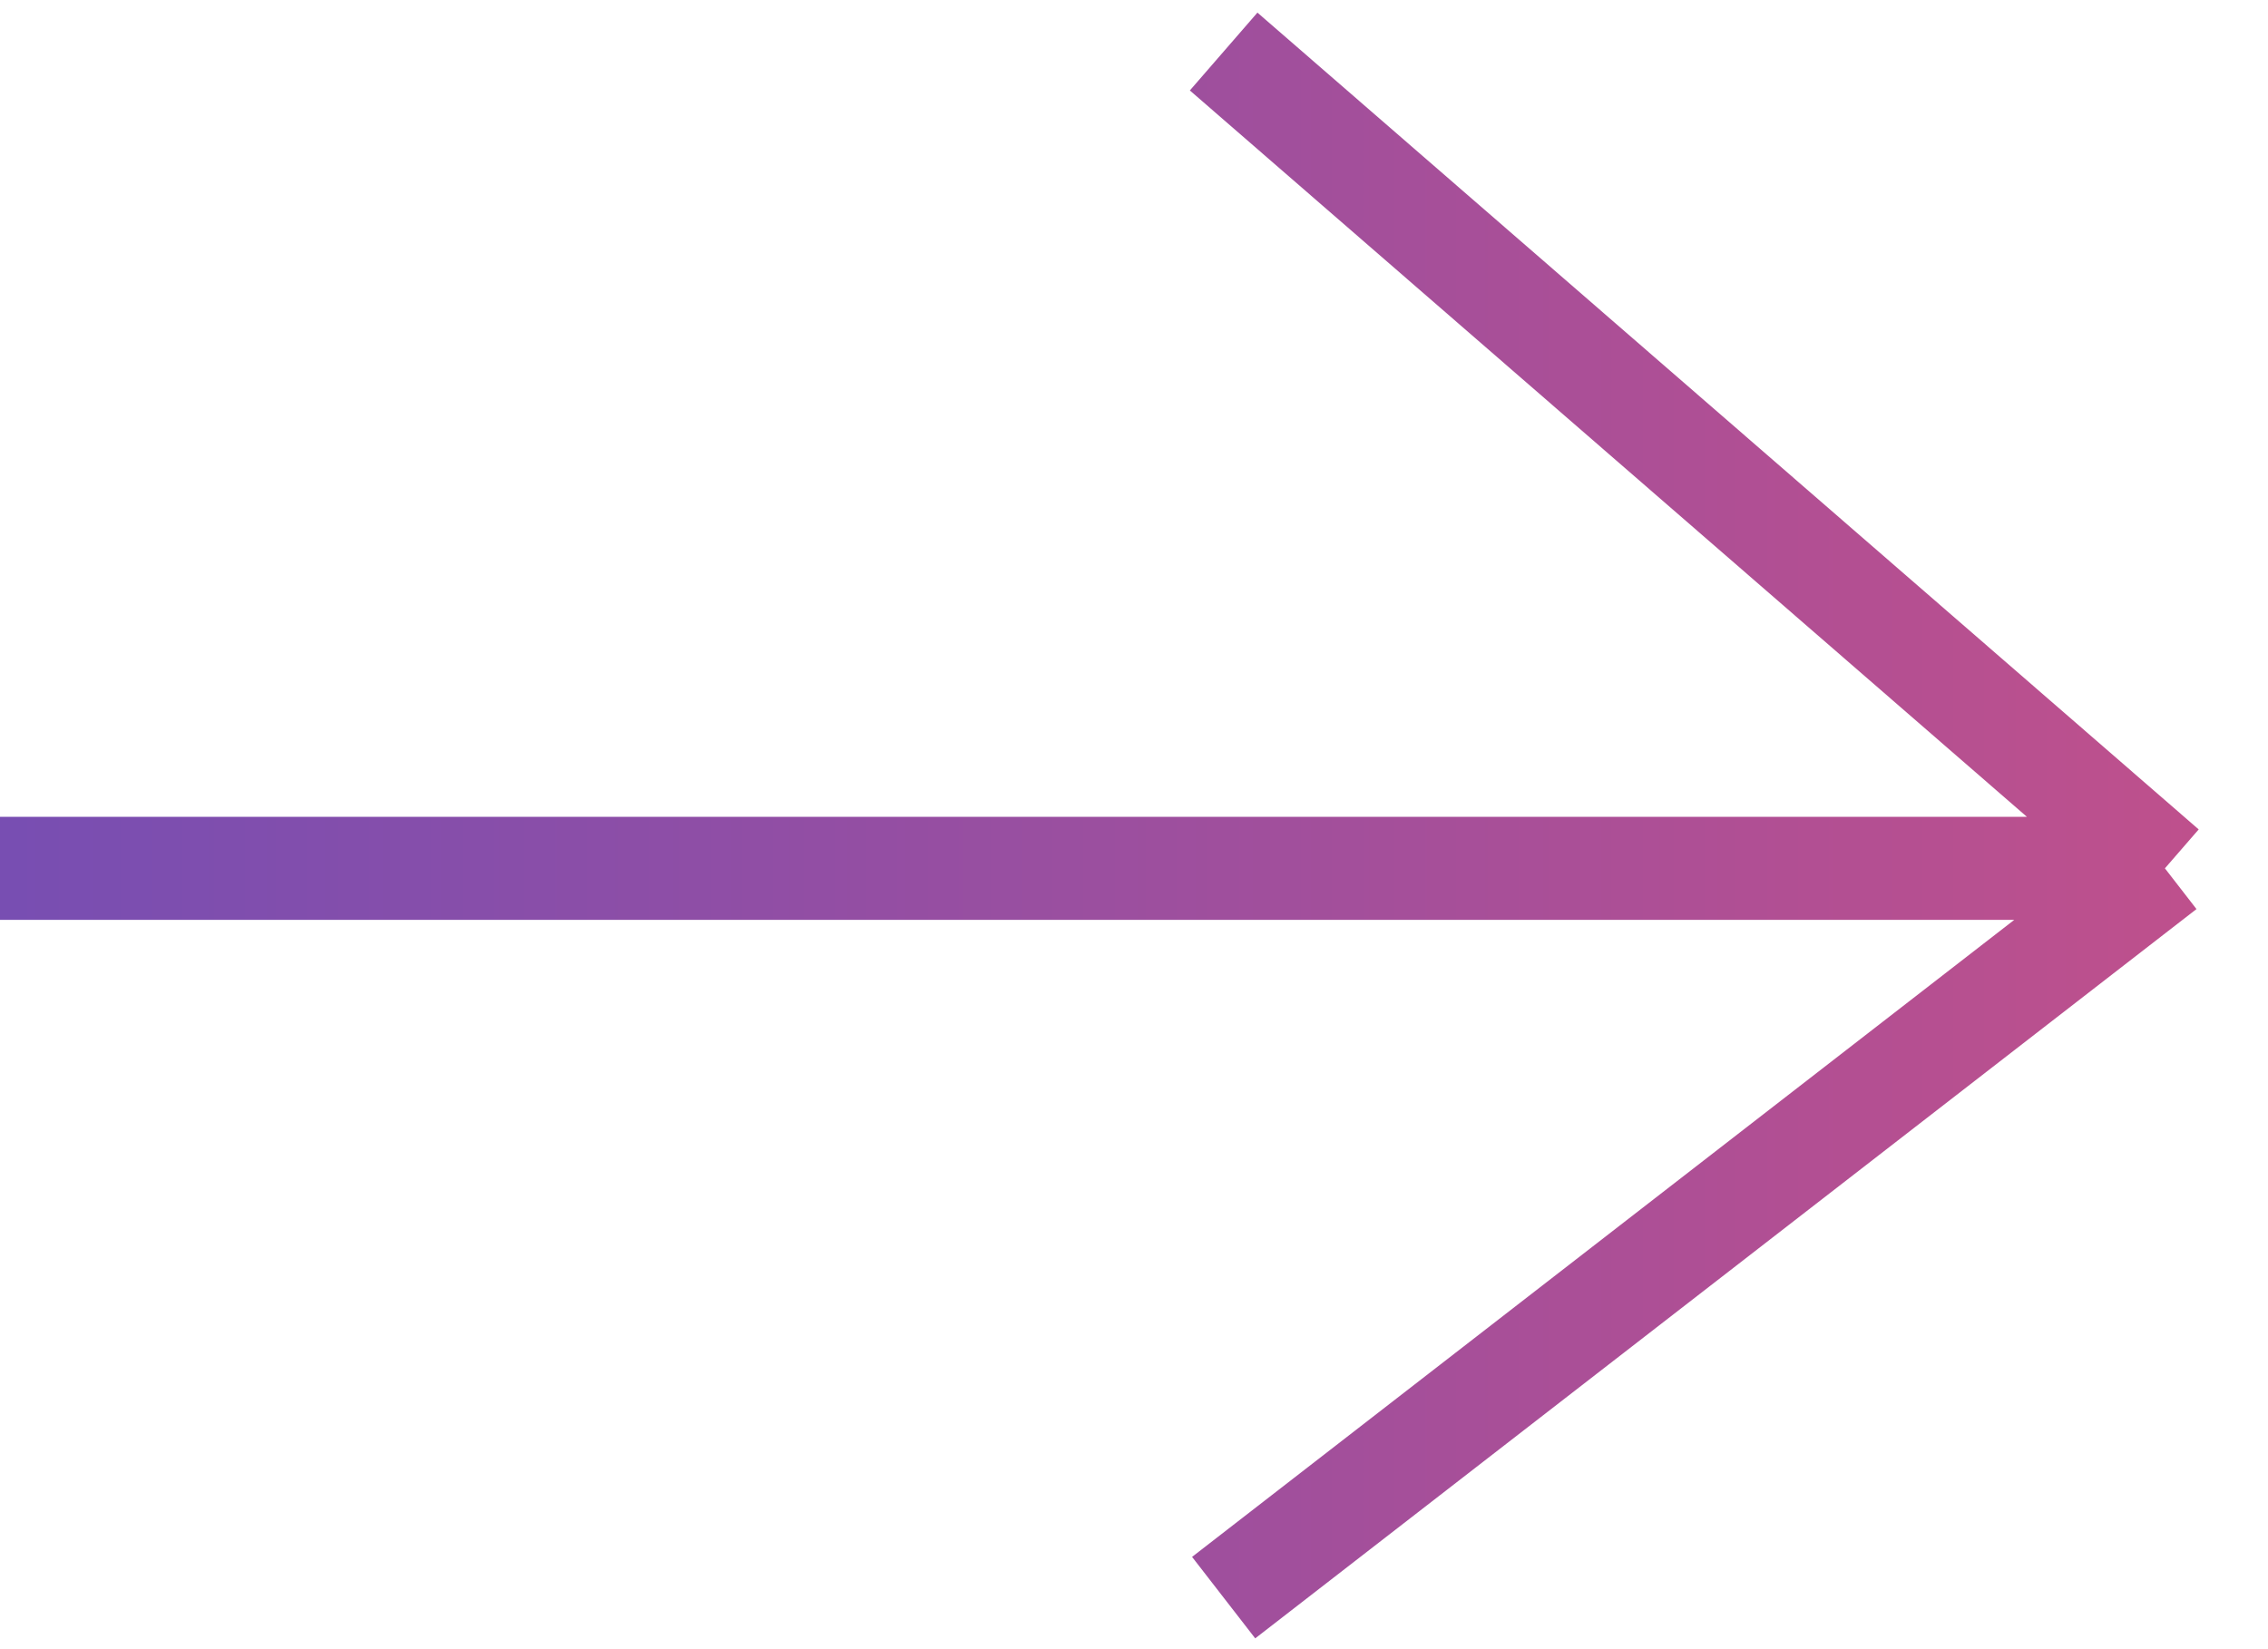 <svg xmlns="http://www.w3.org/2000/svg" width="44" height="32" viewBox="0 0 44 32" fill="none">
  <path d="M0 16.849H42M42 16.849L23.739 1M42 16.849L23.739 31" stroke="url(#paint0_linear_2482_3207)" stroke-width="2"/>
  <defs>
    <linearGradient id="paint0_linear_2482_3207" x1="66.5" y1="16" x2="-10" y2="16" gradientUnits="userSpaceOnUse">
      <stop stop-color="#E65177"/>
      <stop offset="1" stop-color="#674DBB"/>
    </linearGradient>
  </defs>
</svg>
